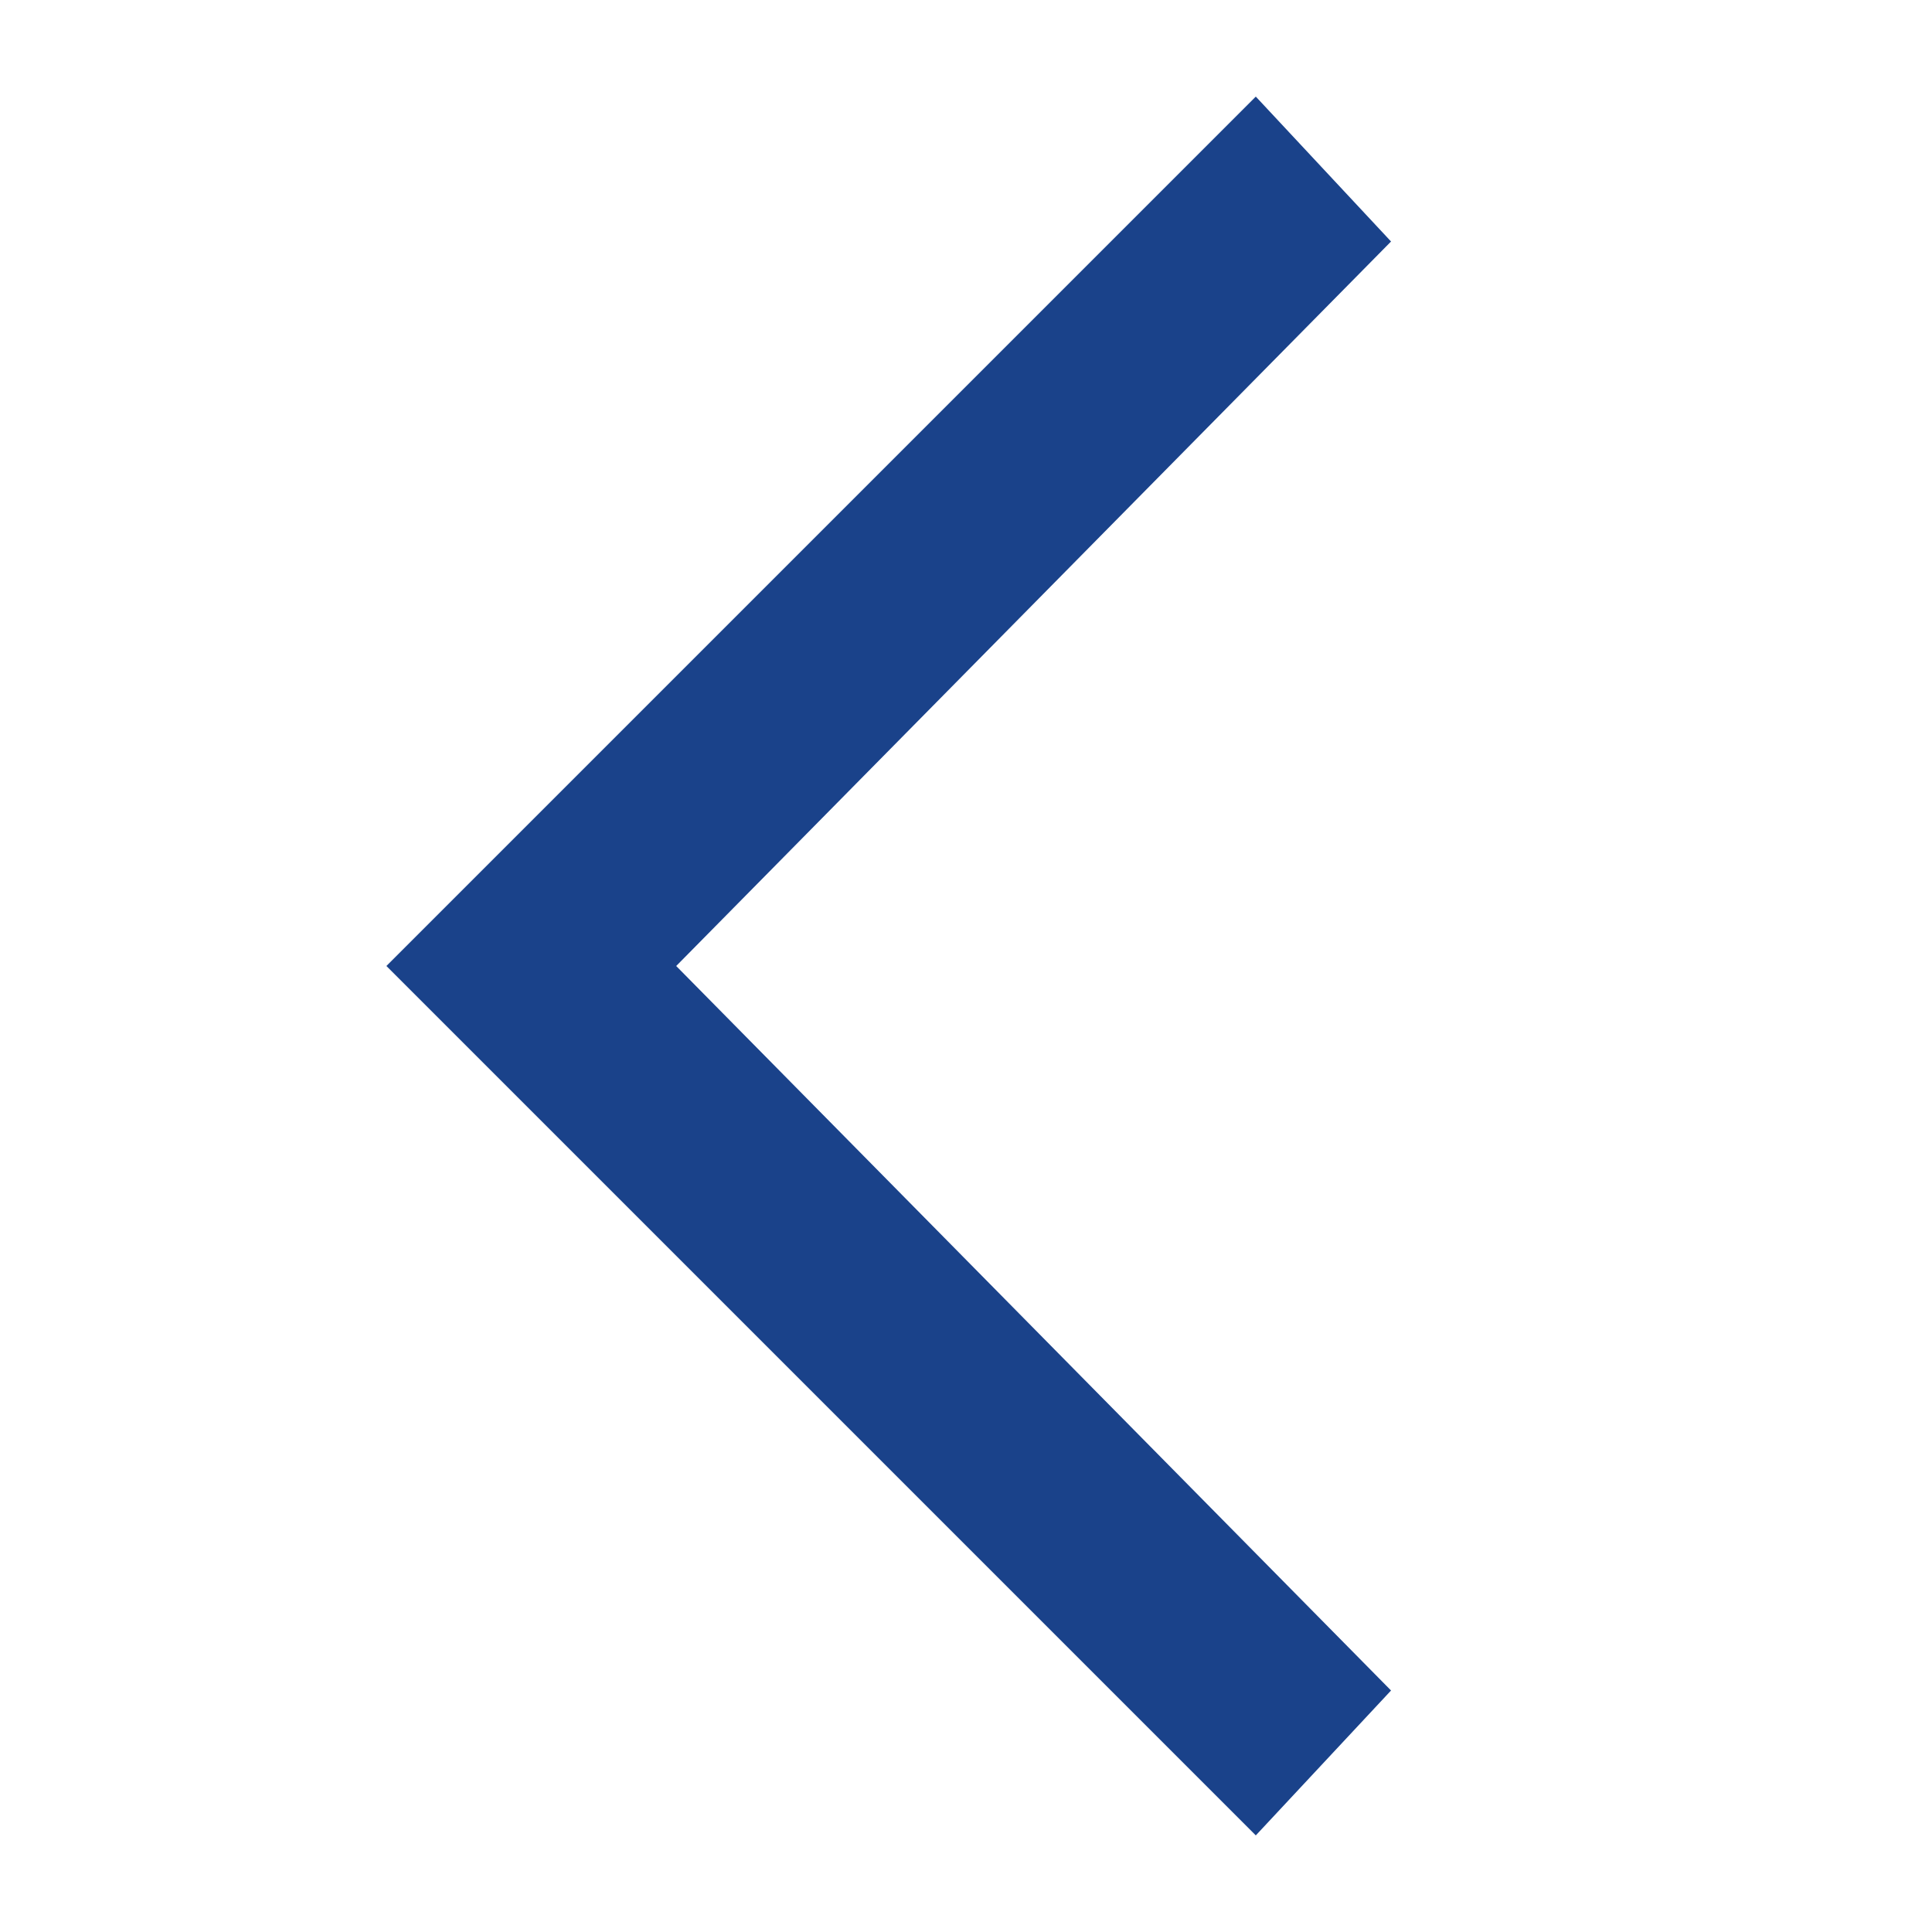 <svg width="19" height="19" viewBox="0 0 19 19" fill="none" xmlns="http://www.w3.org/2000/svg">
    <g clip-path="url(#clip0_101_20)">
        <path d="M12.35 18.05L13.68 16.625L6.65 9.5L13.68 2.375L12.35 0.95L3.8 9.5L12.35 18.05Z" fill="#1A428A"/>
    </g>
    <defs>
        <clipPath id="clip0_101_20">
            <rect width="19" height="19" fill="white" transform="translate(19 19) rotate(-180)"/>
        </clipPath>
    </defs>
</svg>
